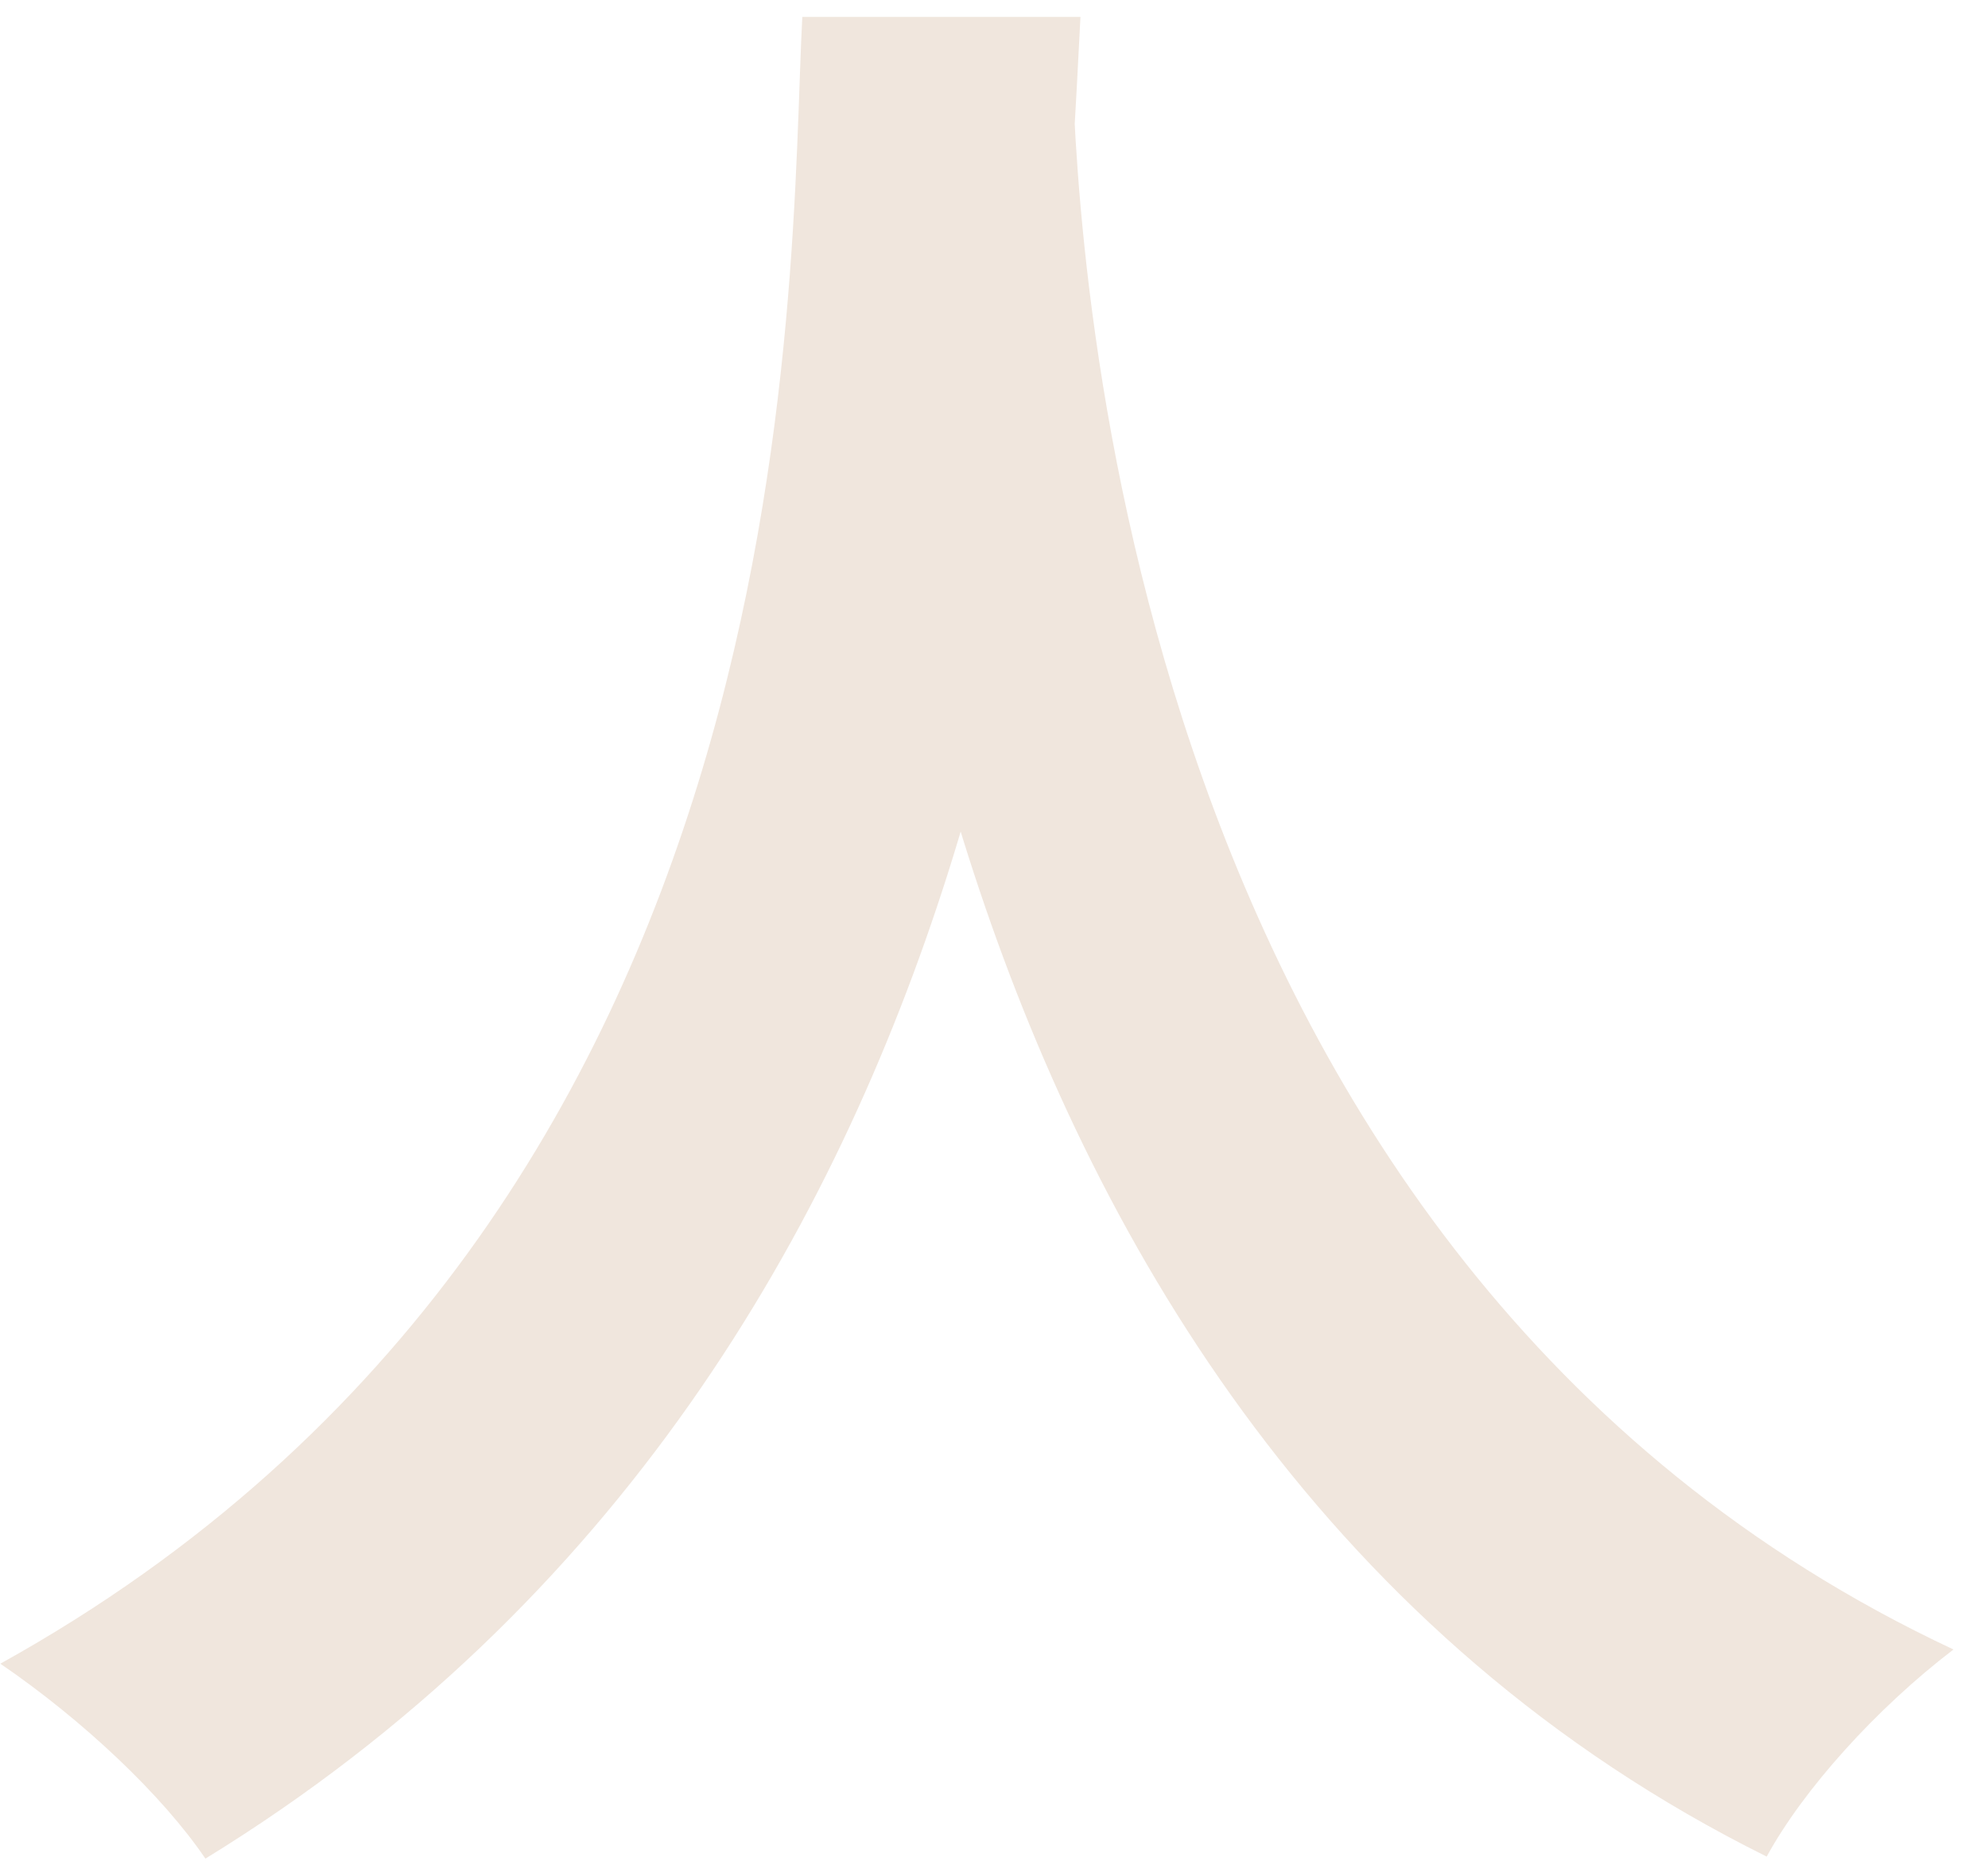 <?xml version="1.0" encoding="UTF-8"?> <svg xmlns="http://www.w3.org/2000/svg" width="47" height="44" viewBox="0 0 47 44" fill="none"> <path d="M18.968 0.4C18.632 6.688 19.304 28.624 0.008 39.328C1.976 40.672 3.848 42.448 4.856 43.936C24.488 31.888 25.112 8.464 25.544 0.4H18.968ZM25.352 1.648L19.784 2.224C20.168 7.168 21.08 33.616 41.768 43.888C42.632 42.304 44.36 40.384 46.184 38.992C26.504 29.776 25.496 5.824 25.352 1.648Z" fill="#F0E6DD"></path> </svg> 